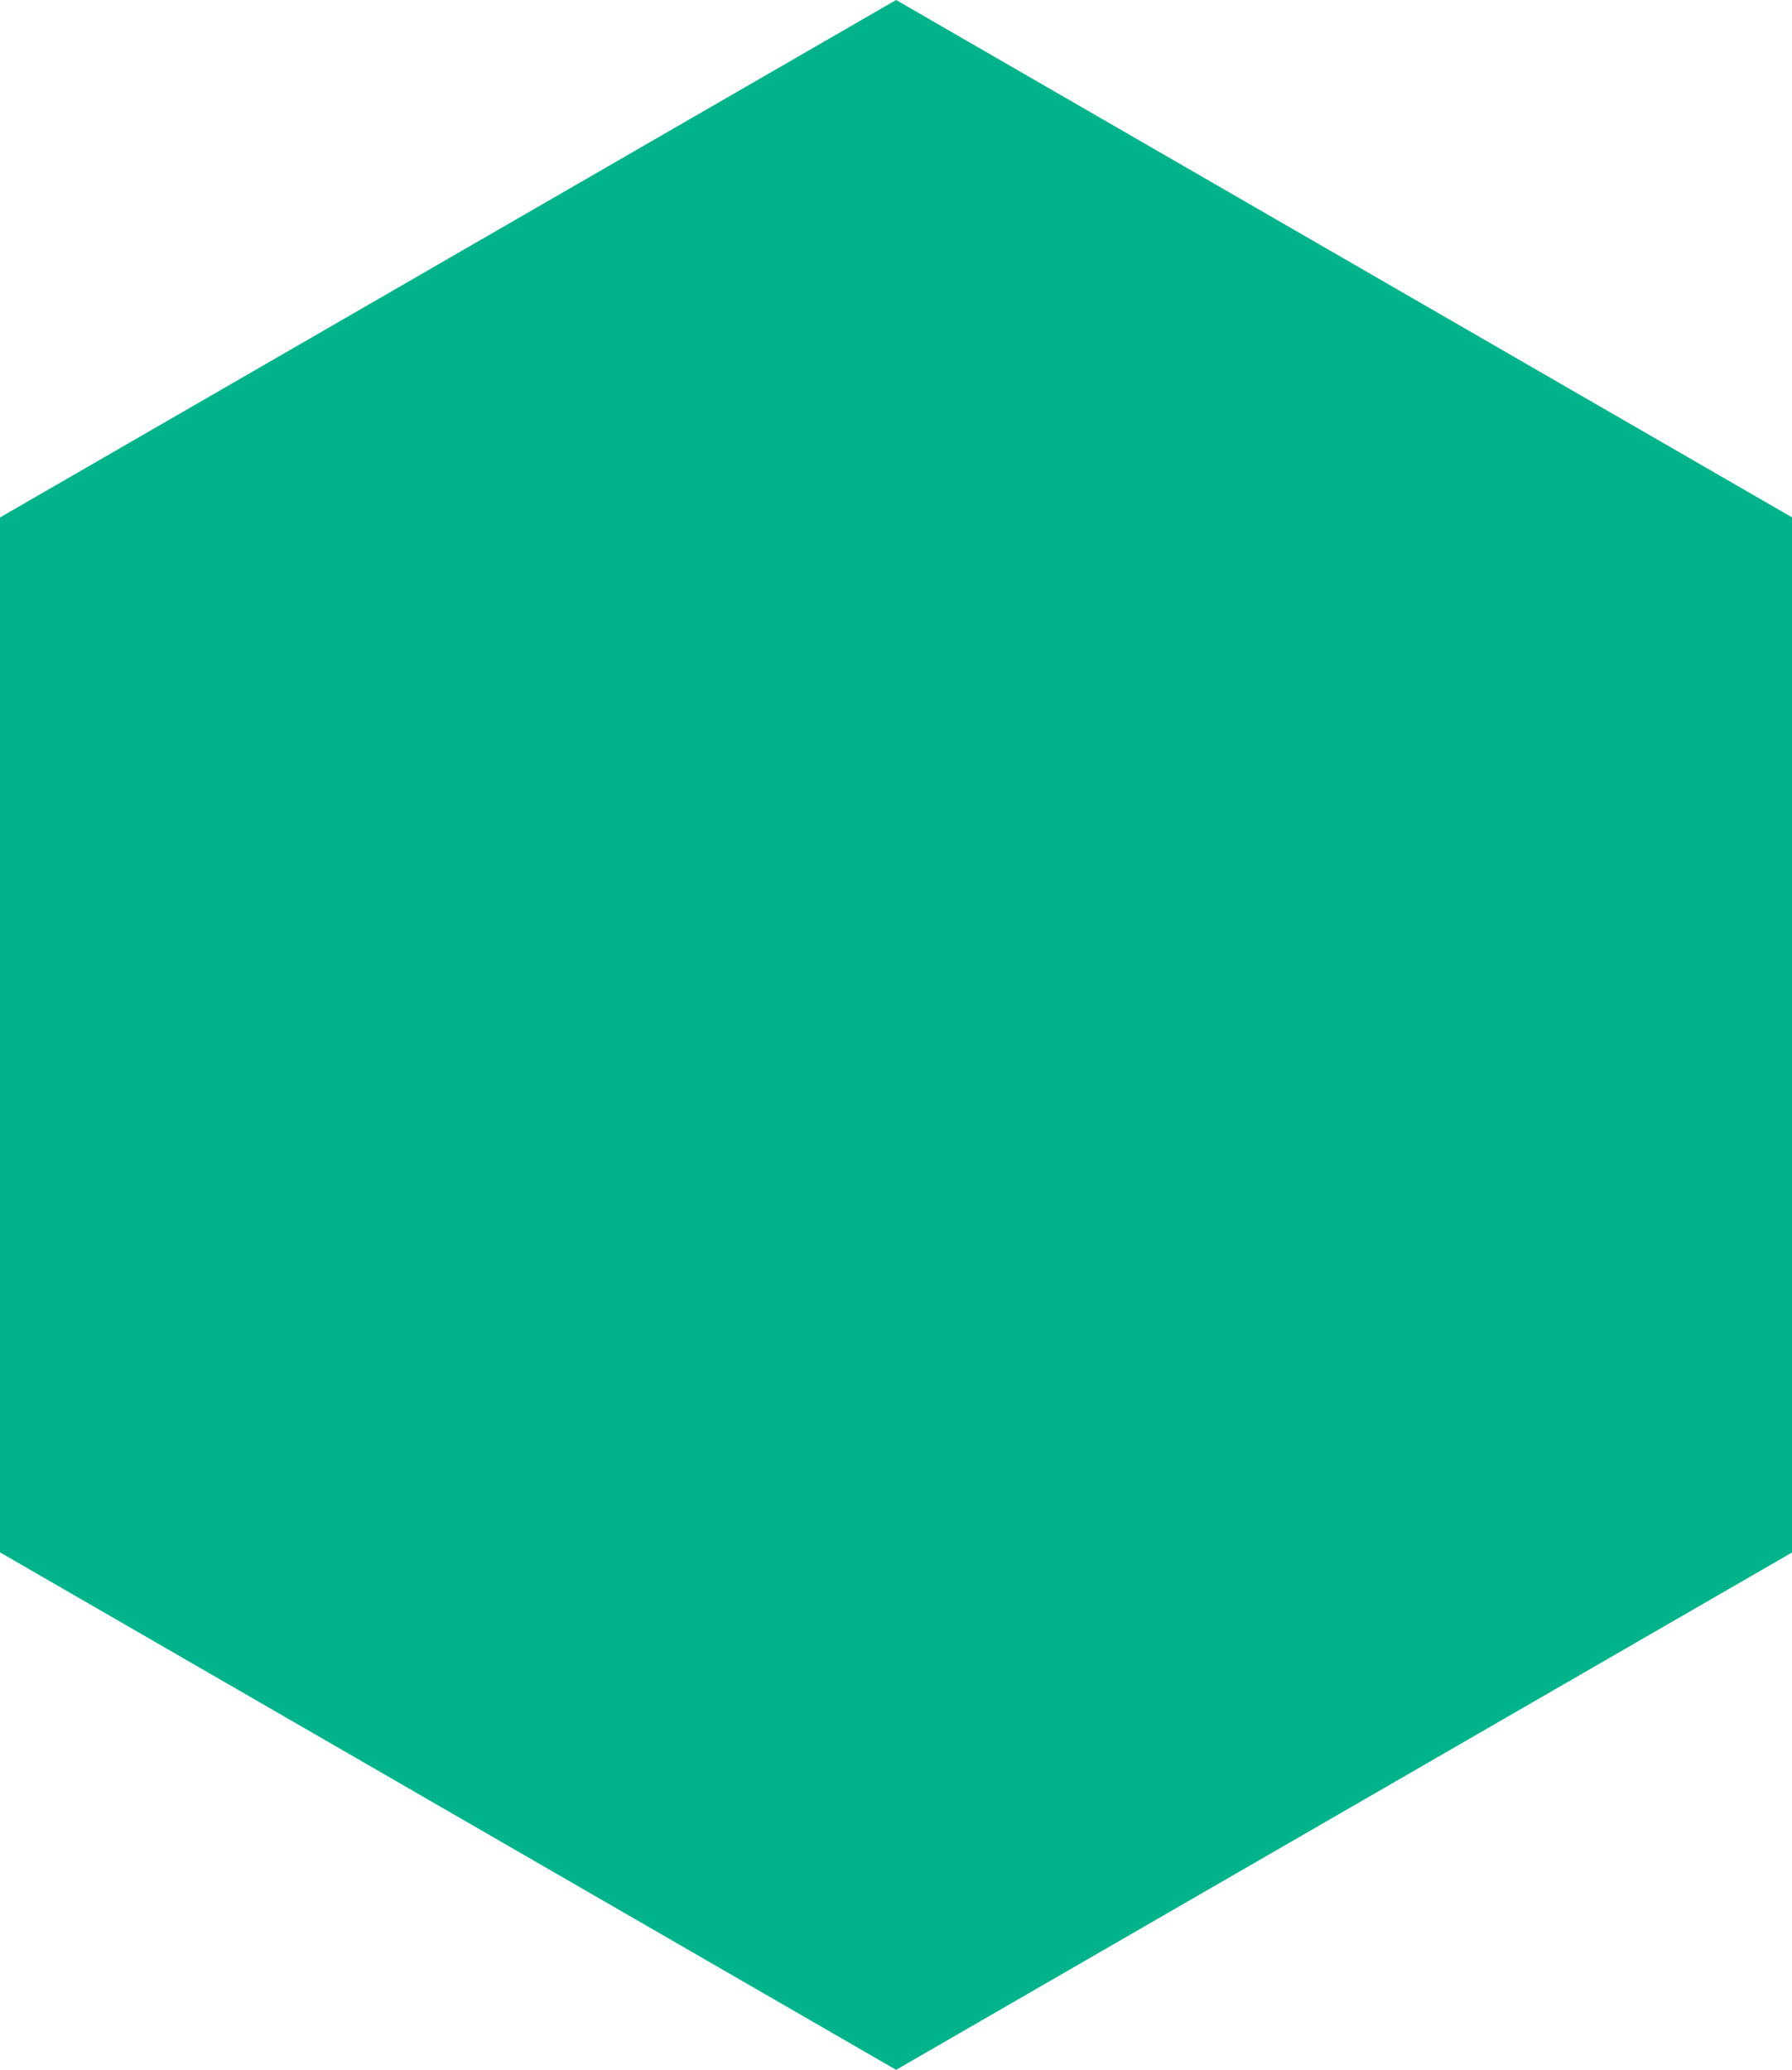 <svg xmlns="http://www.w3.org/2000/svg" width="8.487" height="9.8" viewBox="0 0 8.487 9.8">
  <path id="Pfad_396" data-name="Pfad 396" d="M497.823,276.267v-4.9l4.244-2.45,4.244,2.45v4.9l-4.244,2.45Z" transform="translate(-497.823 -268.917)" fill="#00b38a"/>
</svg>
